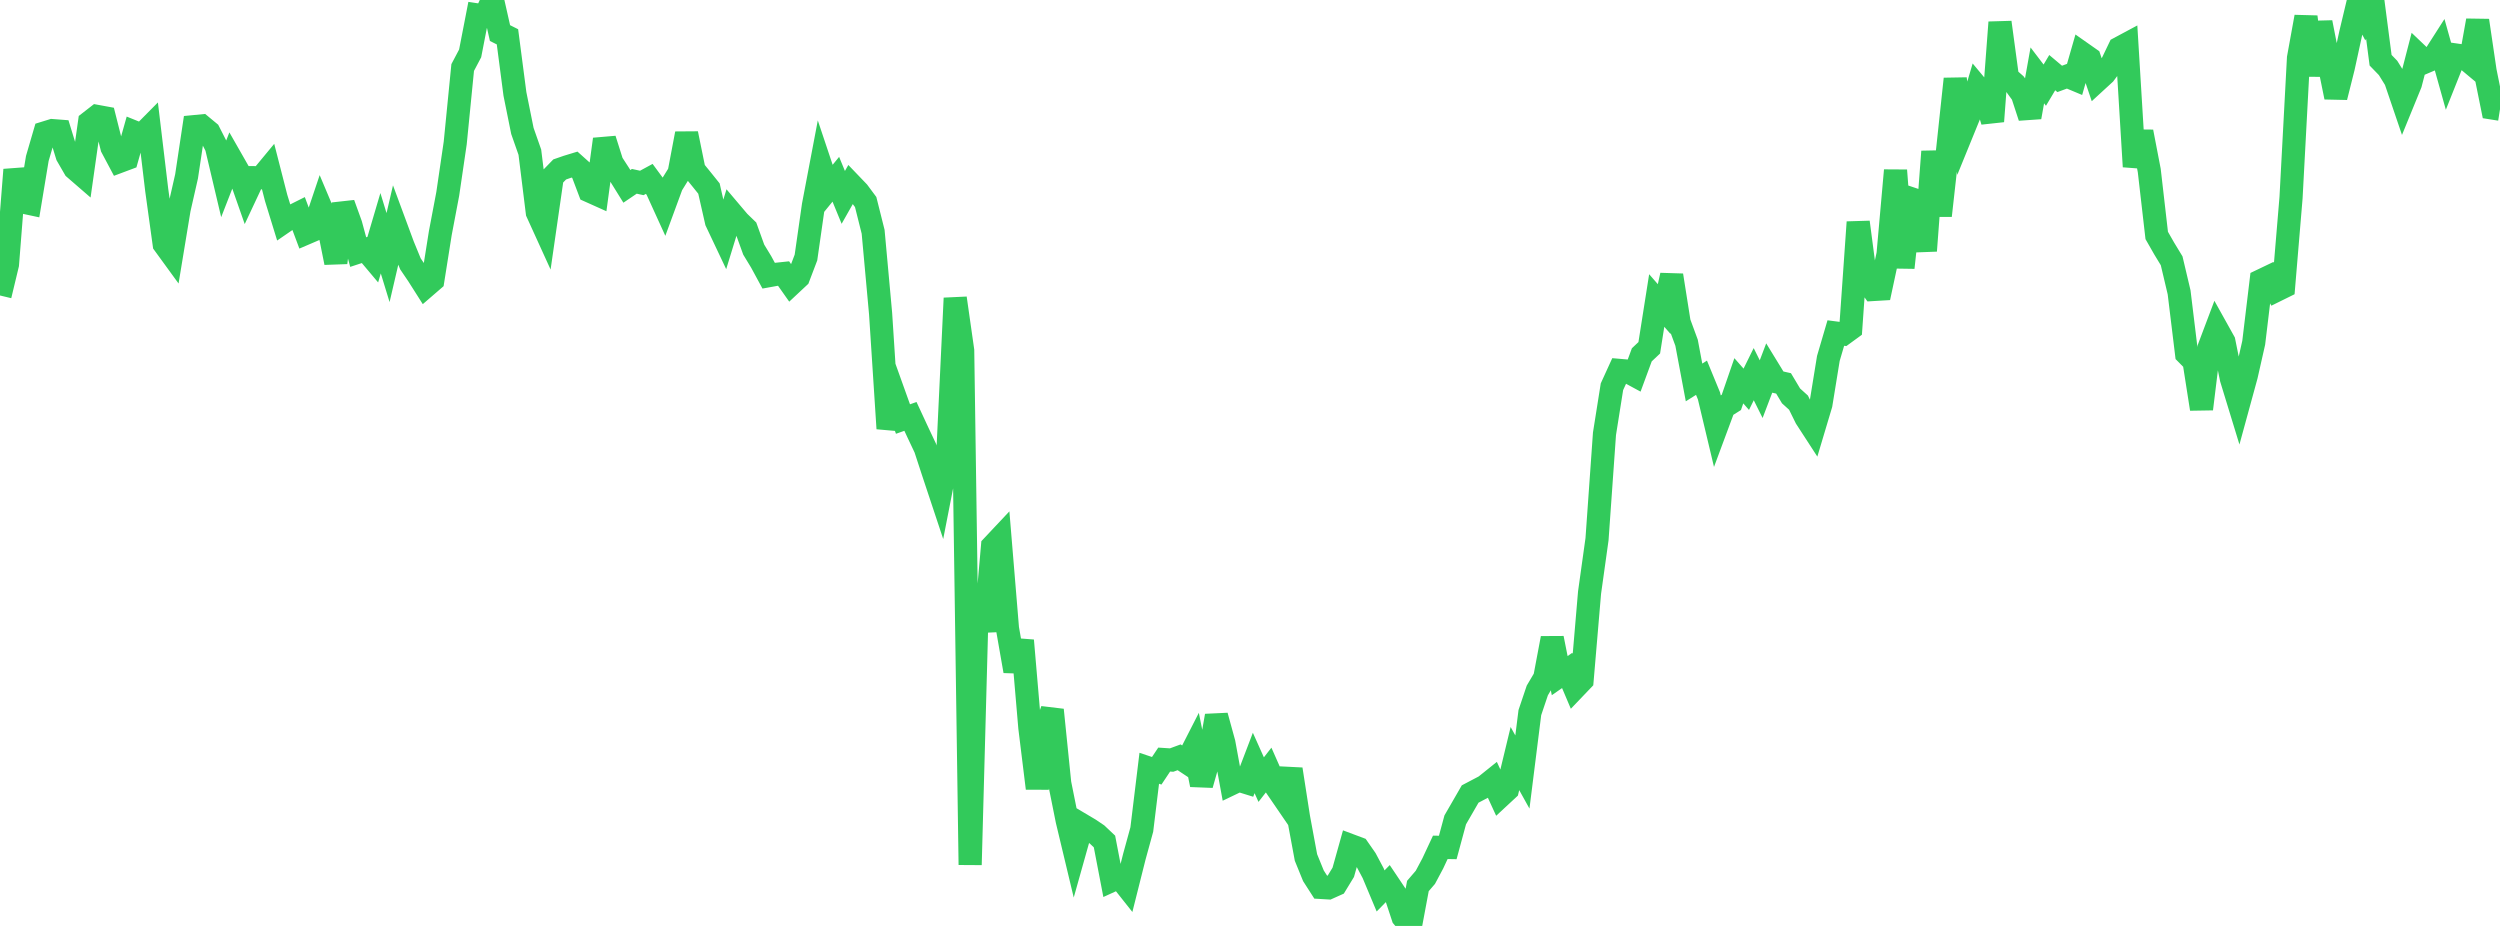 <?xml version="1.0" standalone="no"?>
<!DOCTYPE svg PUBLIC "-//W3C//DTD SVG 1.1//EN" "http://www.w3.org/Graphics/SVG/1.1/DTD/svg11.dtd">

<svg width="135" height="50" viewBox="0 0 135 50" preserveAspectRatio="none" 
  xmlns="http://www.w3.org/2000/svg"
  xmlns:xlink="http://www.w3.org/1999/xlink">


<polyline points="0.0, 15.956 0.403, 14.278 0.806, 9.167 1.209, 10.903 1.612, 10.989 2.015, 8.557 2.418, 7.177 2.821, 7.052 3.224, 7.083 3.627, 8.397 4.03, 9.094 4.433, 9.443 4.836, 6.6 5.239, 6.286 5.642, 6.36 6.045, 7.958 6.448, 8.716 6.851, 8.565 7.254, 7.136 7.657, 7.299 8.06, 6.892 8.463, 10.263 8.866, 13.18 9.269, 13.734 9.672, 11.294 10.075, 9.521 10.478, 6.839 10.881, 6.8 11.284, 7.134 11.687, 7.925 12.09, 9.63 12.493, 8.596 12.896, 9.302 13.299, 10.451 13.701, 9.594 14.104, 9.598 14.507, 9.111 14.91, 10.683 15.313, 11.992 15.716, 11.715 16.119, 11.513 16.522, 12.591 16.925, 12.418 17.328, 11.22 17.731, 12.174 18.134, 14.183 18.537, 11.01 18.94, 12.125 19.343, 13.612 19.746, 13.48 20.149, 13.959 20.552, 12.594 20.955, 13.91 21.358, 12.179 21.761, 13.268 22.164, 14.249 22.567, 14.843 22.97, 15.478 23.373, 15.13 23.776, 12.59 24.179, 10.468 24.582, 7.72 24.985, 3.646 25.388, 2.883 25.791, 0.809 26.194, 0.87 26.597, 0.0 27.0, 1.786 27.403, 1.988 27.806, 5.072 28.209, 7.07 28.612, 8.219 29.015, 11.472 29.418, 12.357 29.821, 9.565 30.224, 9.15 30.627, 9.01 31.03, 8.887 31.433, 9.248 31.836, 10.313 32.239, 10.494 32.642, 7.52 33.045, 8.793 33.448, 9.415 33.851, 10.064 34.254, 9.791 34.657, 9.879 35.06, 9.66 35.463, 10.208 35.866, 11.092 36.269, 9.995 36.672, 9.343 37.075, 7.214 37.478, 9.186 37.881, 9.681 38.284, 10.183 38.687, 11.958 39.09, 12.81 39.493, 11.498 39.896, 11.974 40.299, 12.364 40.701, 13.48 41.104, 14.143 41.507, 14.887 41.91, 14.814 42.313, 14.771 42.716, 15.343 43.119, 14.966 43.522, 13.906 43.925, 11.091 44.328, 8.971 44.731, 10.175 45.134, 9.68 45.537, 10.659 45.94, 9.947 46.343, 10.367 46.746, 10.91 47.149, 12.516 47.552, 16.931 47.955, 23.14 48.358, 21.504 48.761, 22.628 49.164, 22.486 49.567, 23.354 49.97, 24.207 50.373, 25.439 50.776, 26.652 51.179, 24.591 51.582, 16.101 51.985, 18.925 52.388, 46.701 52.791, 31.823 53.194, 34.086 53.597, 29.494 54.0, 29.065 54.403, 33.935 54.806, 36.238 55.209, 34.587 55.612, 39.291 56.015, 42.568 56.418, 39.476 56.821, 38.336 57.224, 42.291 57.627, 44.3 58.03, 45.984 58.433, 44.549 58.836, 44.788 59.239, 45.06 59.642, 45.441 60.045, 47.54 60.448, 47.356 60.851, 47.865 61.254, 46.263 61.657, 44.794 62.06, 41.487 62.463, 41.622 62.866, 41.017 63.269, 41.043 63.672, 40.894 64.075, 41.161 64.478, 40.373 64.881, 42.377 65.284, 40.961 65.687, 38.653 66.09, 40.123 66.493, 42.322 66.896, 42.129 67.299, 42.254 67.701, 41.2 68.104, 42.099 68.507, 41.582 68.91, 42.494 69.313, 43.083 69.716, 41.54 70.119, 44.131 70.522, 46.304 70.925, 47.293 71.328, 47.921 71.731, 47.945 72.134, 47.764 72.537, 47.103 72.94, 45.663 73.343, 45.814 73.746, 46.393 74.149, 47.15 74.552, 48.111 74.955, 47.7 75.358, 48.301 75.761, 49.521 76.164, 50.0 76.567, 47.844 76.97, 47.375 77.373, 46.619 77.776, 45.756 78.179, 45.763 78.582, 44.274 78.985, 43.576 79.388, 42.877 79.791, 42.665 80.194, 42.453 80.597, 42.13 81.0, 43.007 81.403, 42.633 81.806, 40.962 82.209, 41.688 82.612, 38.481 83.015, 37.284 83.418, 36.602 83.821, 34.464 84.224, 36.484 84.627, 36.204 85.03, 37.155 85.433, 36.733 85.836, 32 86.239, 29.117 86.642, 23.423 87.045, 20.884 87.448, 20.002 87.851, 20.037 88.254, 20.255 88.657, 19.161 89.06, 18.781 89.463, 16.227 89.866, 16.689 90.269, 14.866 90.672, 17.412 91.075, 18.508 91.478, 20.652 91.881, 20.398 92.284, 21.377 92.687, 23.068 93.09, 21.983 93.493, 21.73 93.896, 20.562 94.299, 21.021 94.701, 20.205 95.104, 21.015 95.507, 19.954 95.91, 20.612 96.313, 20.703 96.716, 21.378 97.119, 21.743 97.522, 22.561 97.925, 23.182 98.328, 21.834 98.731, 19.356 99.134, 17.984 99.537, 18.036 99.94, 17.742 100.343, 11.997 100.746, 15.071 101.149, 15.633 101.552, 15.609 101.955, 13.728 102.358, 9.2 102.761, 14.452 103.164, 10.717 103.567, 10.853 103.97, 13.542 104.373, 8.183 104.776, 11.645 105.179, 8.03 105.582, 4.262 105.985, 7.073 106.388, 6.084 106.791, 4.725 107.194, 5.209 107.597, 6.551 108.0, 1.207 108.403, 4.187 108.806, 4.542 109.209, 5.095 109.612, 6.327 110.015, 4.071 110.418, 4.599 110.821, 3.922 111.224, 4.261 111.627, 4.112 112.03, 4.281 112.433, 2.878 112.836, 3.161 113.239, 4.354 113.642, 3.984 114.045, 3.442 114.448, 2.601 114.851, 2.385 115.254, 8.997 115.657, 7.116 116.06, 9.208 116.463, 12.714 116.866, 13.419 117.269, 14.083 117.672, 15.788 118.075, 19.102 118.478, 19.51 118.881, 22.084 119.284, 18.791 119.687, 17.723 120.09, 18.446 120.493, 20.44 120.896, 21.758 121.299, 20.285 121.701, 18.506 122.104, 15.154 122.507, 14.961 122.91, 15.684 123.313, 15.485 123.716, 10.676 124.119, 3.13 124.522, 0.911 124.925, 4.065 125.328, 1.212 125.731, 3.267 126.134, 5.248 126.537, 3.642 126.94, 1.792 127.343, 0.105 127.746, 0.874 128.149, 0.161 128.552, 3.252 128.955, 3.668 129.358, 4.318 129.761, 5.503 130.164, 4.516 130.567, 2.958 130.97, 3.342 131.373, 3.171 131.776, 2.54 132.179, 3.978 132.582, 2.966 132.985, 3.024 133.388, 3.36 133.791, 1.109 134.194, 3.838 134.597, 5.834 135.0, 5.898" fill="none" stroke="#32ca5b" stroke-width="1.25"/>

</svg>